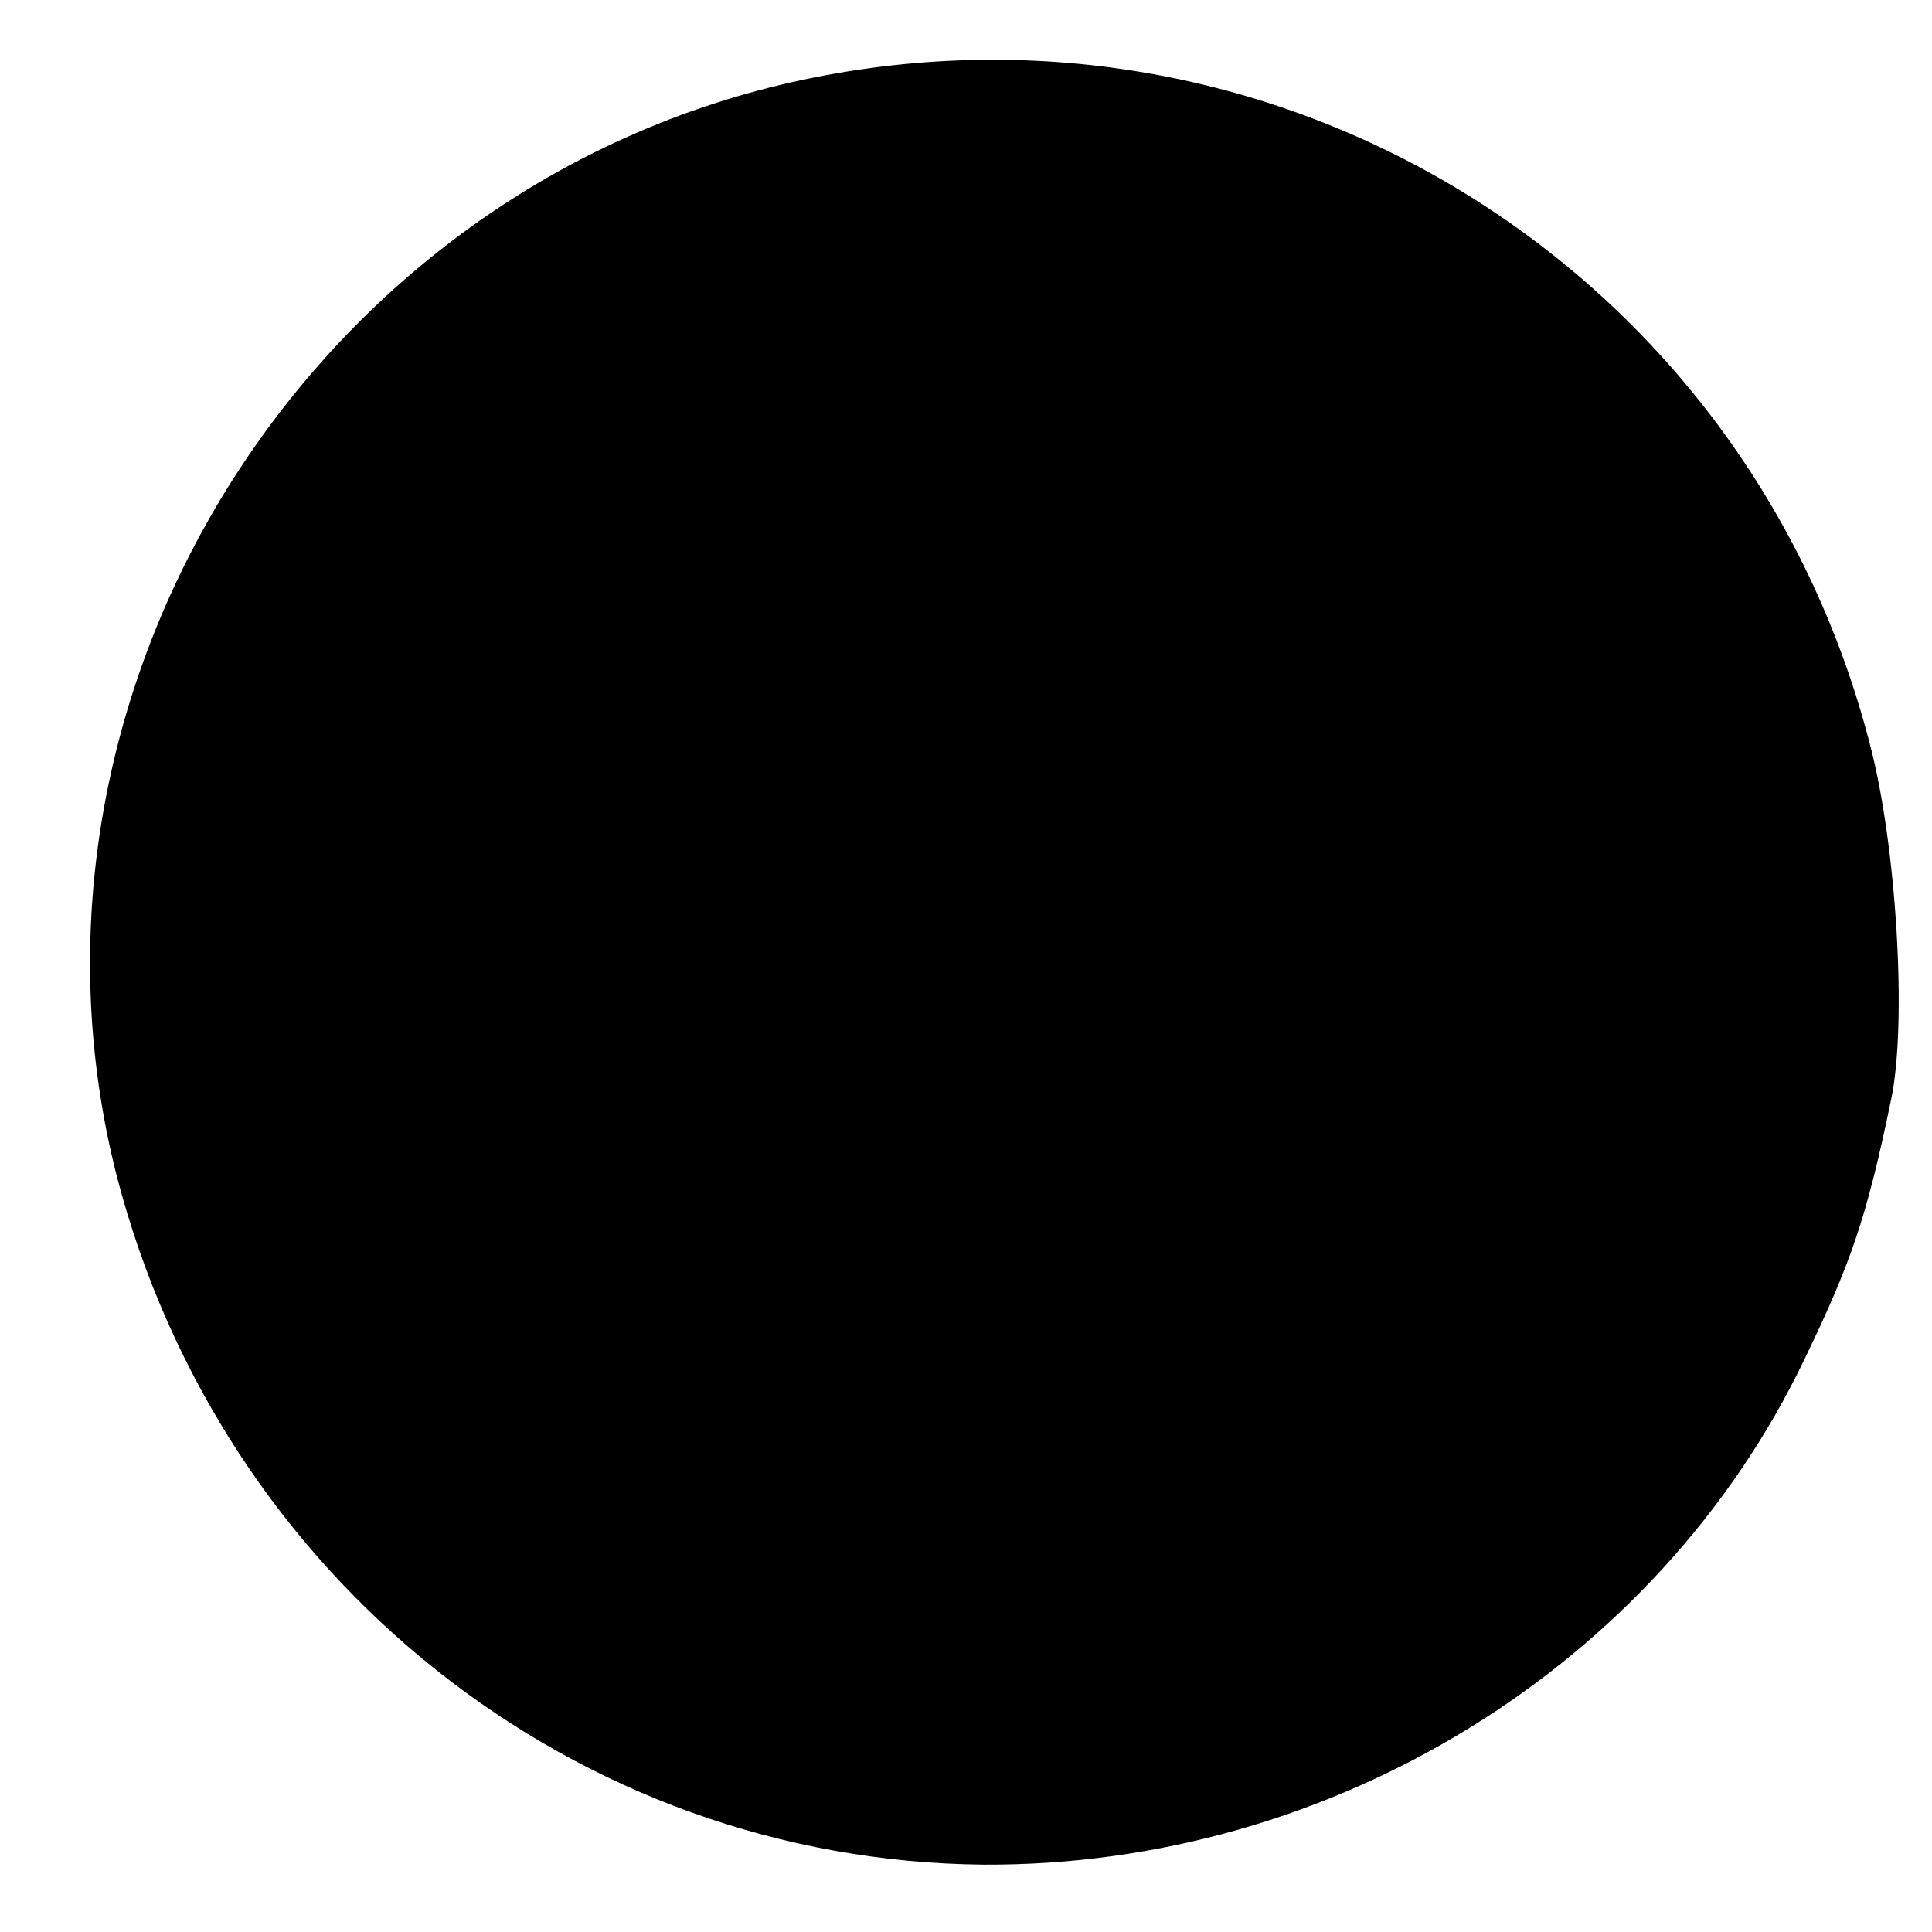 <?xml version="1.0" standalone="no"?>
<!DOCTYPE svg PUBLIC "-//W3C//DTD SVG 20010904//EN"
 "http://www.w3.org/TR/2001/REC-SVG-20010904/DTD/svg10.dtd">
<svg version="1.0" xmlns="http://www.w3.org/2000/svg"
 width="109pt" height="109pt" viewBox="0 0 109 109"
 preserveAspectRatio="xMidYMid meet">
<g transform="translate(0,109) scale(0.1,-0.1)"
fill="#000000" stroke="none">
<path d="M453 1045 c-278 -59 -457 -346 -387 -619 59 -227 259 -386 489 -388
197 -1 380 112 463 285 26 54 35 79 49 147 9 43 3 143 -12 200 -69 268 -333
432 -602 375z"/>
</g>
</svg>
